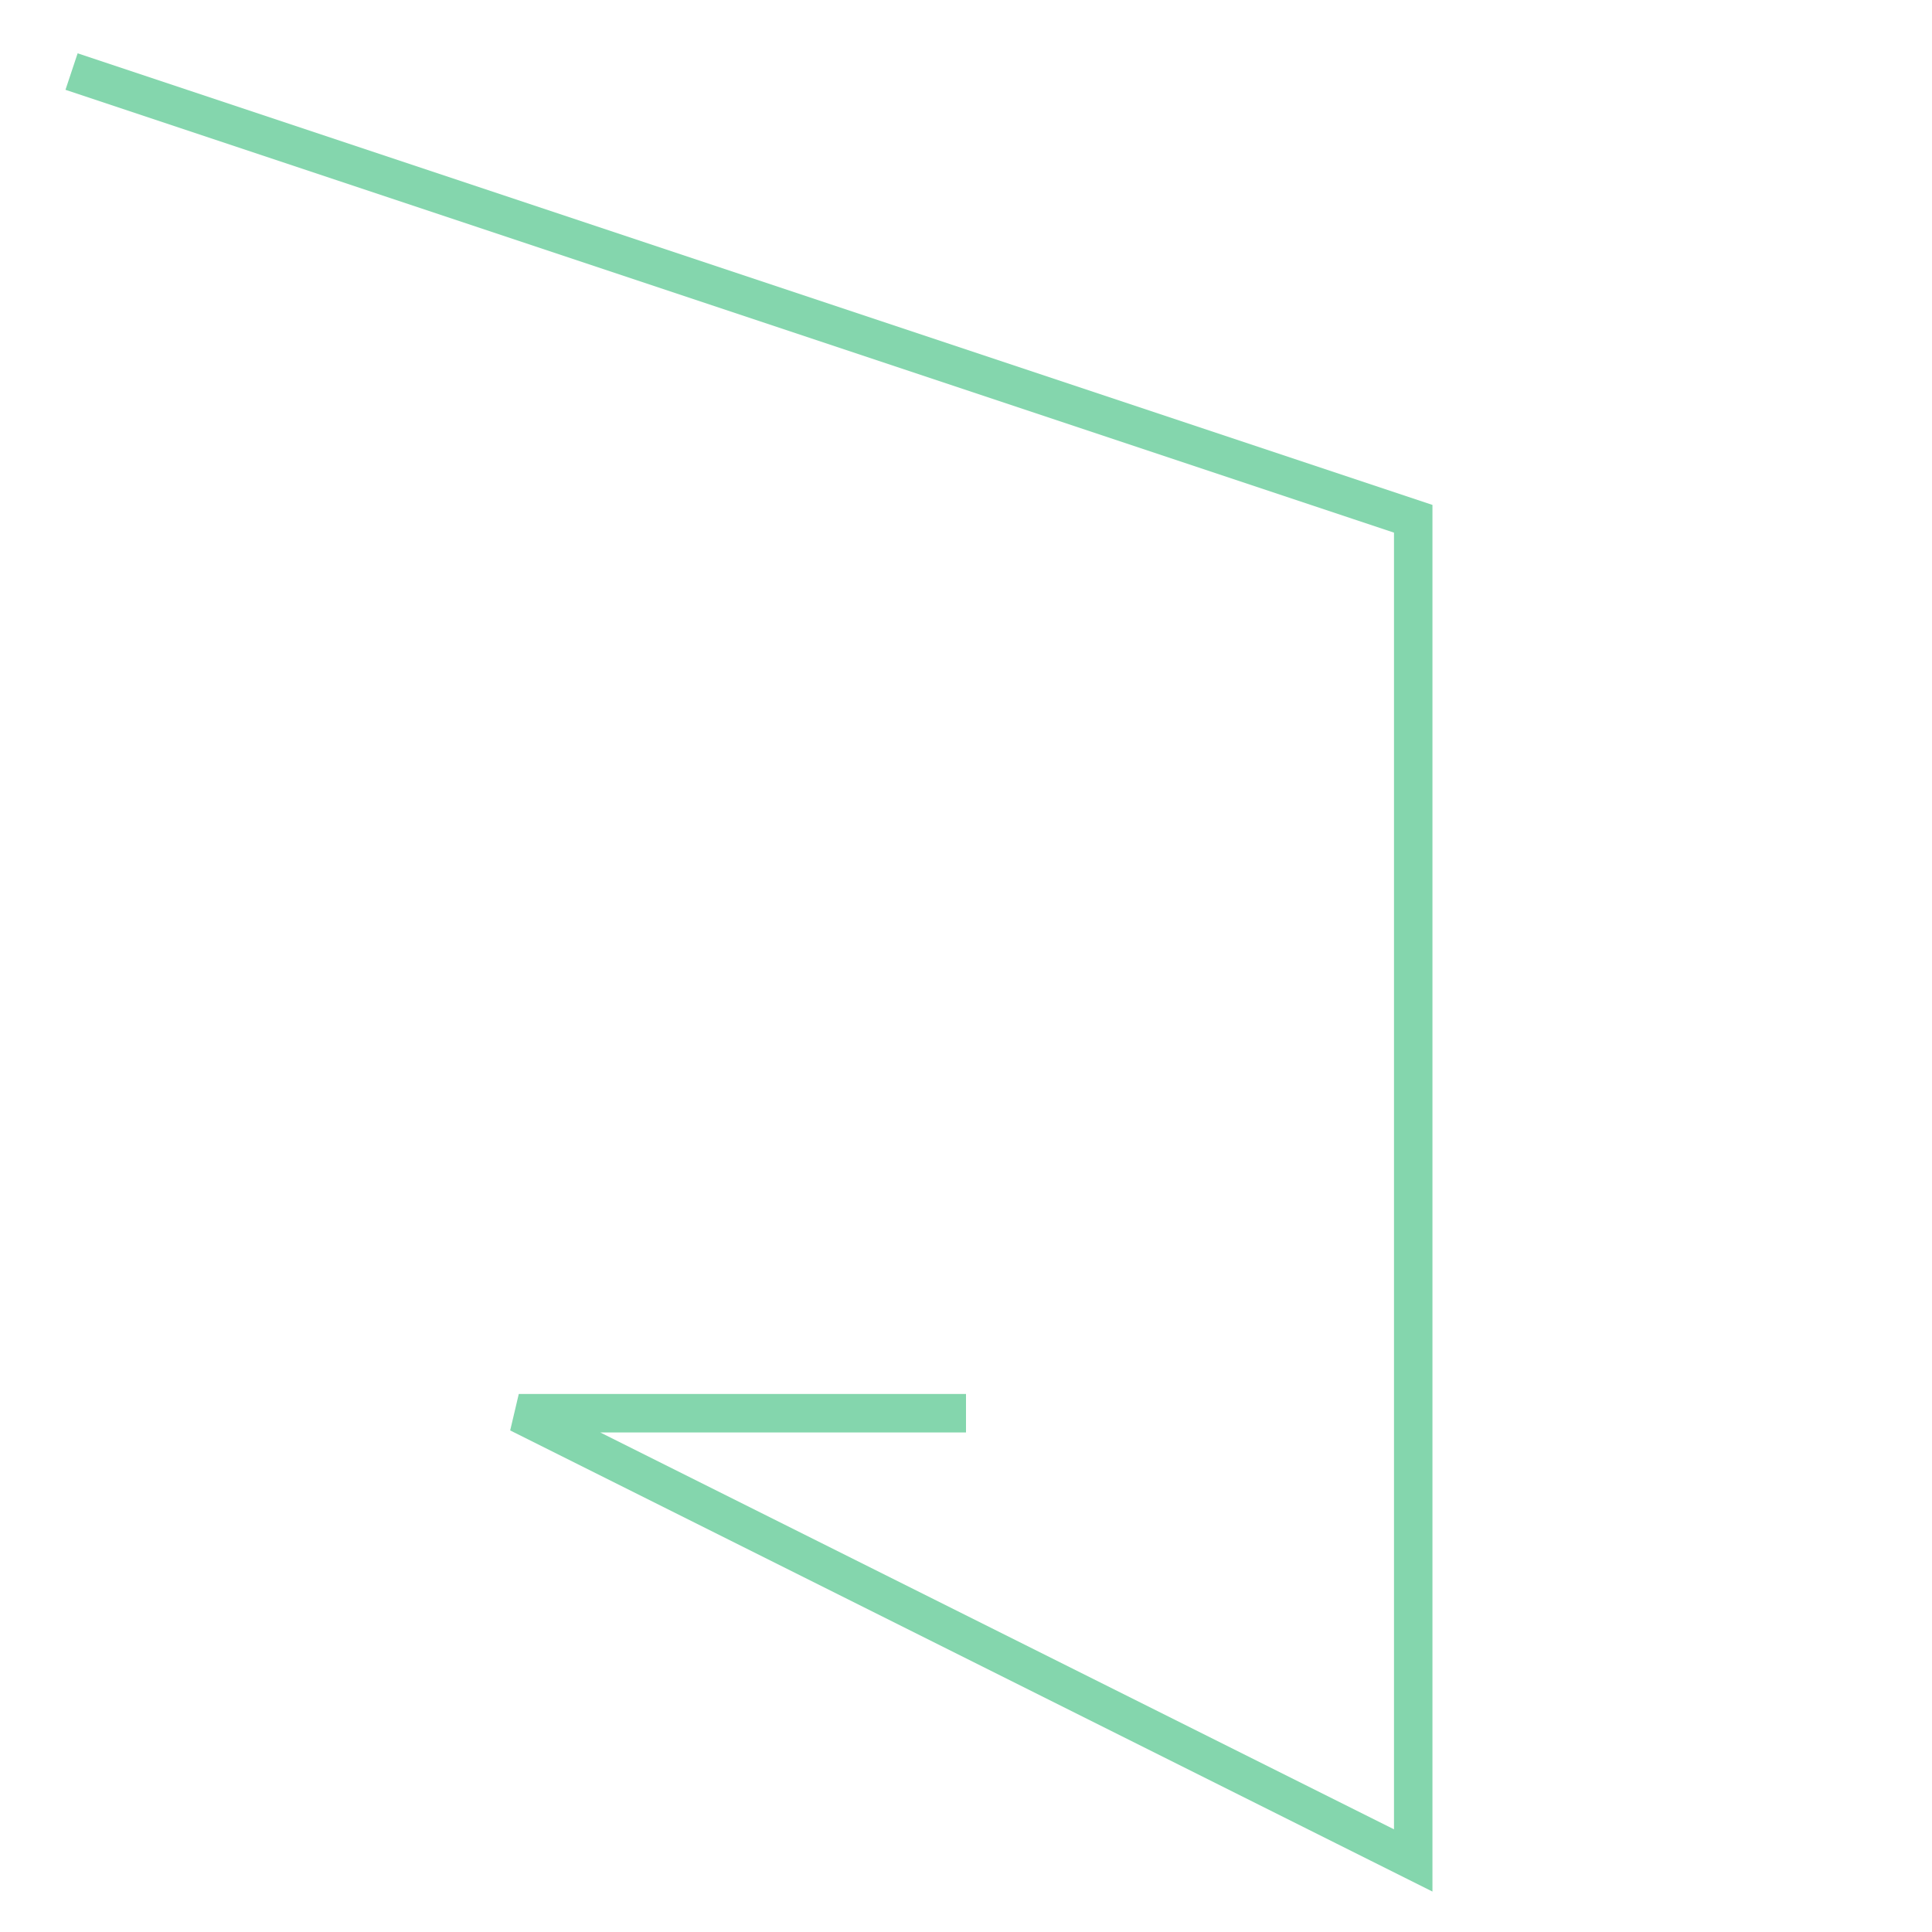 <svg xmlns="http://www.w3.org/2000/svg" xmlns:xlink="http://www.w3.org/1999/xlink" width="100.0" height="100.0" viewBox="0.84 0.84 3.32 4.32" preserveAspectRatio="xMinYMin meet"><g transform="matrix(1,0,0,-1,0,6.0)"><polyline fill="none" stroke="#66cc99" stroke-width="0.086" points="1.0,5.0 4.0,4.0 4.0,1.0 2.0,2.0 3.0,2.0" opacity="0.8" /></g></svg>